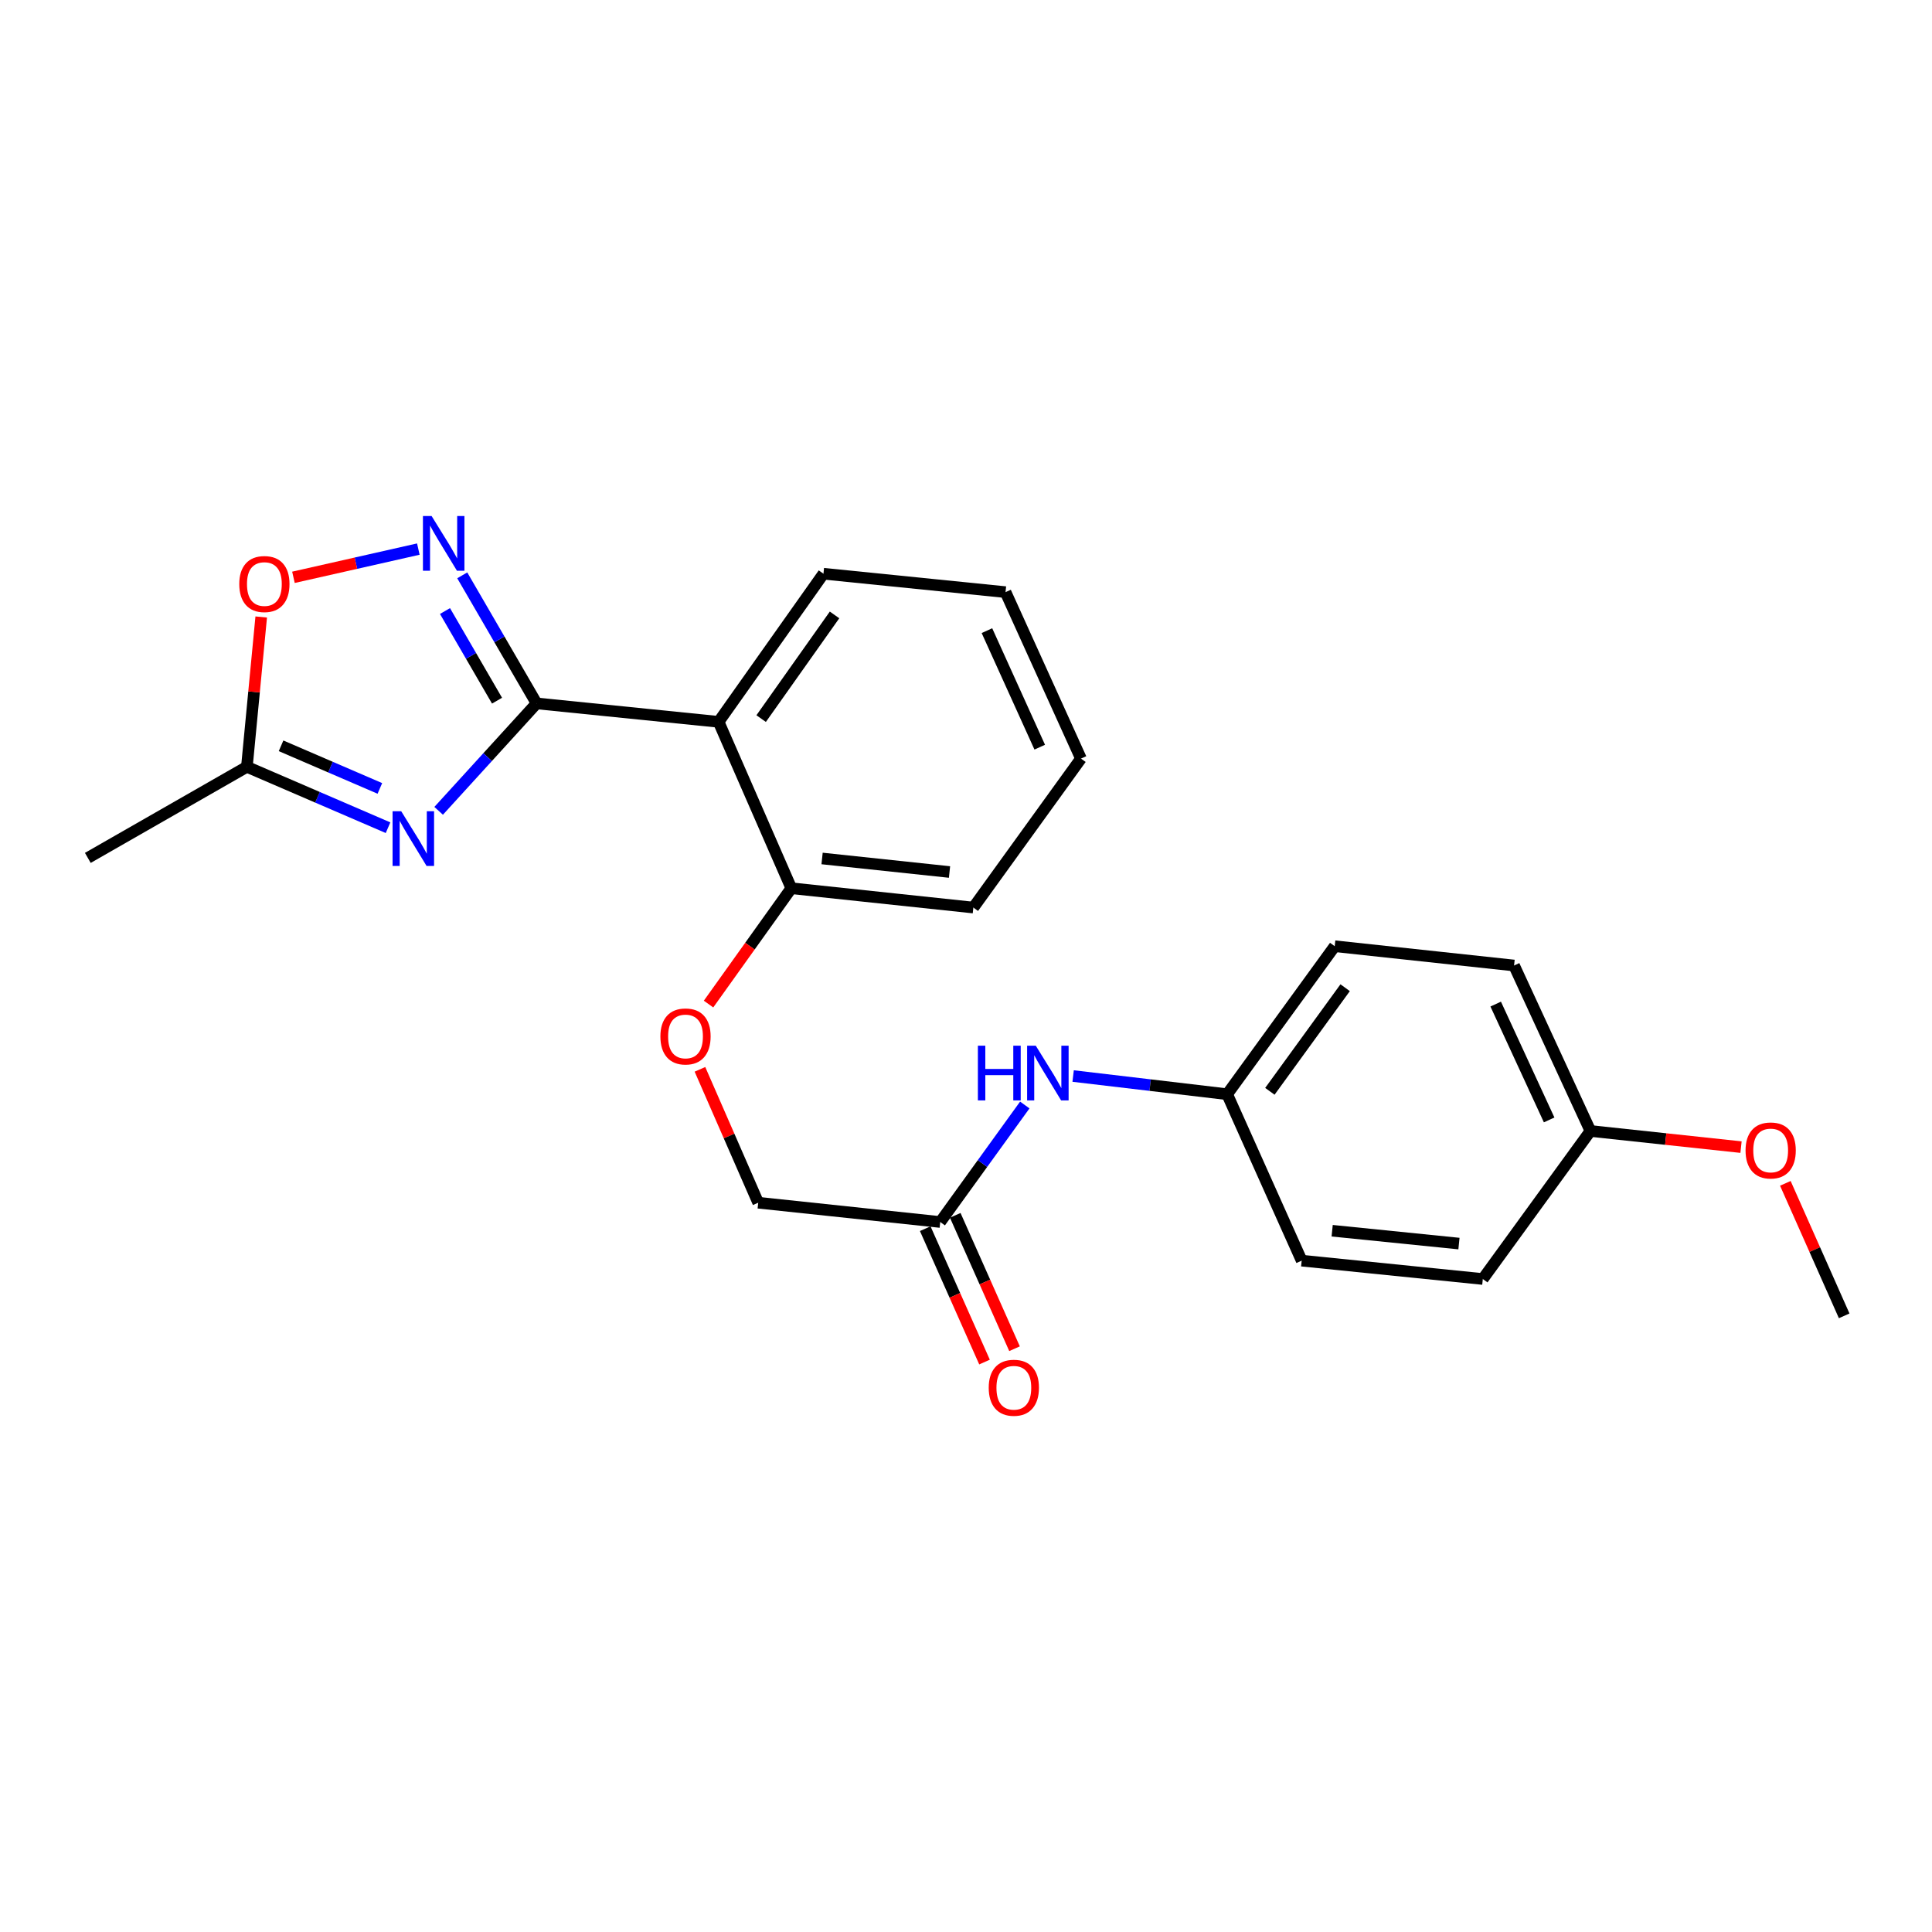 <?xml version='1.0' encoding='iso-8859-1'?>
<svg version='1.1' baseProfile='full'
              xmlns='http://www.w3.org/2000/svg'
                      xmlns:rdkit='http://www.rdkit.org/xml'
                      xmlns:xlink='http://www.w3.org/1999/xlink'
                  xml:space='preserve'
width='1000px' height='1000px' viewBox='0 0 1000 1000'>
<!-- END OF HEADER -->
<rect style='opacity:1.0;fill:#FFFFFF;stroke:none' width='1000' height='1000' x='0' y='0'> </rect>
<path class='bond-0' d='M 277.737,364.075 L 252.39,391.88' style='fill:none;fill-rule:evenodd;stroke:#000000;stroke-width:6px;stroke-linecap:butt;stroke-linejoin:miter;stroke-opacity:1' />
<path class='bond-0' d='M 252.39,391.88 L 227.042,419.685' style='fill:none;fill-rule:evenodd;stroke:#0000FF;stroke-width:6px;stroke-linecap:butt;stroke-linejoin:miter;stroke-opacity:1' />
<path class='bond-1' d='M 277.737,364.075 L 258.498,330.936' style='fill:none;fill-rule:evenodd;stroke:#000000;stroke-width:6px;stroke-linecap:butt;stroke-linejoin:miter;stroke-opacity:1' />
<path class='bond-1' d='M 258.498,330.936 L 239.26,297.797' style='fill:none;fill-rule:evenodd;stroke:#0000FF;stroke-width:6px;stroke-linecap:butt;stroke-linejoin:miter;stroke-opacity:1' />
<path class='bond-1' d='M 257.264,362.668 L 243.797,339.47' style='fill:none;fill-rule:evenodd;stroke:#000000;stroke-width:6px;stroke-linecap:butt;stroke-linejoin:miter;stroke-opacity:1' />
<path class='bond-1' d='M 243.797,339.47 L 230.33,316.273' style='fill:none;fill-rule:evenodd;stroke:#0000FF;stroke-width:6px;stroke-linecap:butt;stroke-linejoin:miter;stroke-opacity:1' />
<path class='bond-2' d='M 277.737,364.075 L 371.95,373.623' style='fill:none;fill-rule:evenodd;stroke:#000000;stroke-width:6px;stroke-linecap:butt;stroke-linejoin:miter;stroke-opacity:1' />
<path class='bond-3' d='M 200.849,428.42 L 164.318,412.666' style='fill:none;fill-rule:evenodd;stroke:#0000FF;stroke-width:6px;stroke-linecap:butt;stroke-linejoin:miter;stroke-opacity:1' />
<path class='bond-3' d='M 164.318,412.666 L 127.787,396.911' style='fill:none;fill-rule:evenodd;stroke:#000000;stroke-width:6px;stroke-linecap:butt;stroke-linejoin:miter;stroke-opacity:1' />
<path class='bond-3' d='M 196.621,408.085 L 171.049,397.056' style='fill:none;fill-rule:evenodd;stroke:#0000FF;stroke-width:6px;stroke-linecap:butt;stroke-linejoin:miter;stroke-opacity:1' />
<path class='bond-3' d='M 171.049,397.056 L 145.478,386.028' style='fill:none;fill-rule:evenodd;stroke:#000000;stroke-width:6px;stroke-linecap:butt;stroke-linejoin:miter;stroke-opacity:1' />
<path class='bond-4' d='M 216.53,284.207 L 184.208,291.512' style='fill:none;fill-rule:evenodd;stroke:#0000FF;stroke-width:6px;stroke-linecap:butt;stroke-linejoin:miter;stroke-opacity:1' />
<path class='bond-4' d='M 184.208,291.512 L 151.886,298.817' style='fill:none;fill-rule:evenodd;stroke:#FF0000;stroke-width:6px;stroke-linecap:butt;stroke-linejoin:miter;stroke-opacity:1' />
<path class='bond-6' d='M 371.95,373.623 L 409.584,459.751' style='fill:none;fill-rule:evenodd;stroke:#000000;stroke-width:6px;stroke-linecap:butt;stroke-linejoin:miter;stroke-opacity:1' />
<path class='bond-13' d='M 371.95,373.623 L 426.224,296.957' style='fill:none;fill-rule:evenodd;stroke:#000000;stroke-width:6px;stroke-linecap:butt;stroke-linejoin:miter;stroke-opacity:1' />
<path class='bond-13' d='M 393.965,371.945 L 431.957,318.279' style='fill:none;fill-rule:evenodd;stroke:#000000;stroke-width:6px;stroke-linecap:butt;stroke-linejoin:miter;stroke-opacity:1' />
<path class='bond-19' d='M 127.787,396.911 L 45.455,444.046' style='fill:none;fill-rule:evenodd;stroke:#000000;stroke-width:6px;stroke-linecap:butt;stroke-linejoin:miter;stroke-opacity:1' />
<path class='bond-24' d='M 127.787,396.911 L 131.495,358.133' style='fill:none;fill-rule:evenodd;stroke:#000000;stroke-width:6px;stroke-linecap:butt;stroke-linejoin:miter;stroke-opacity:1' />
<path class='bond-24' d='M 131.495,358.133 L 135.204,319.355' style='fill:none;fill-rule:evenodd;stroke:#FF0000;stroke-width:6px;stroke-linecap:butt;stroke-linejoin:miter;stroke-opacity:1' />
<path class='bond-5' d='M 486.665,632.509 L 392.453,622.527' style='fill:none;fill-rule:evenodd;stroke:#000000;stroke-width:6px;stroke-linecap:butt;stroke-linejoin:miter;stroke-opacity:1' />
<path class='bond-7' d='M 486.665,632.509 L 508.545,602.228' style='fill:none;fill-rule:evenodd;stroke:#000000;stroke-width:6px;stroke-linecap:butt;stroke-linejoin:miter;stroke-opacity:1' />
<path class='bond-7' d='M 508.545,602.228 L 530.425,571.947' style='fill:none;fill-rule:evenodd;stroke:#0000FF;stroke-width:6px;stroke-linecap:butt;stroke-linejoin:miter;stroke-opacity:1' />
<path class='bond-9' d='M 478.898,635.961 L 494.243,670.481' style='fill:none;fill-rule:evenodd;stroke:#000000;stroke-width:6px;stroke-linecap:butt;stroke-linejoin:miter;stroke-opacity:1' />
<path class='bond-9' d='M 494.243,670.481 L 509.587,705' style='fill:none;fill-rule:evenodd;stroke:#FF0000;stroke-width:6px;stroke-linecap:butt;stroke-linejoin:miter;stroke-opacity:1' />
<path class='bond-9' d='M 494.432,629.056 L 509.776,663.576' style='fill:none;fill-rule:evenodd;stroke:#000000;stroke-width:6px;stroke-linecap:butt;stroke-linejoin:miter;stroke-opacity:1' />
<path class='bond-9' d='M 509.776,663.576 L 525.121,698.095' style='fill:none;fill-rule:evenodd;stroke:#FF0000;stroke-width:6px;stroke-linecap:butt;stroke-linejoin:miter;stroke-opacity:1' />
<path class='bond-8' d='M 409.584,459.751 L 388.16,489.728' style='fill:none;fill-rule:evenodd;stroke:#000000;stroke-width:6px;stroke-linecap:butt;stroke-linejoin:miter;stroke-opacity:1' />
<path class='bond-8' d='M 388.16,489.728 L 366.736,519.704' style='fill:none;fill-rule:evenodd;stroke:#FF0000;stroke-width:6px;stroke-linecap:butt;stroke-linejoin:miter;stroke-opacity:1' />
<path class='bond-20' d='M 409.584,459.751 L 503.806,469.752' style='fill:none;fill-rule:evenodd;stroke:#000000;stroke-width:6px;stroke-linecap:butt;stroke-linejoin:miter;stroke-opacity:1' />
<path class='bond-20' d='M 425.511,444.347 L 491.467,451.348' style='fill:none;fill-rule:evenodd;stroke:#000000;stroke-width:6px;stroke-linecap:butt;stroke-linejoin:miter;stroke-opacity:1' />
<path class='bond-11' d='M 555.451,556.952 L 595.316,561.658' style='fill:none;fill-rule:evenodd;stroke:#0000FF;stroke-width:6px;stroke-linecap:butt;stroke-linejoin:miter;stroke-opacity:1' />
<path class='bond-11' d='M 595.316,561.658 L 635.18,566.364' style='fill:none;fill-rule:evenodd;stroke:#000000;stroke-width:6px;stroke-linecap:butt;stroke-linejoin:miter;stroke-opacity:1' />
<path class='bond-10' d='M 362.293,553.489 L 377.373,588.008' style='fill:none;fill-rule:evenodd;stroke:#FF0000;stroke-width:6px;stroke-linecap:butt;stroke-linejoin:miter;stroke-opacity:1' />
<path class='bond-10' d='M 377.373,588.008 L 392.453,622.527' style='fill:none;fill-rule:evenodd;stroke:#000000;stroke-width:6px;stroke-linecap:butt;stroke-linejoin:miter;stroke-opacity:1' />
<path class='bond-14' d='M 635.18,566.364 L 673.749,652.511' style='fill:none;fill-rule:evenodd;stroke:#000000;stroke-width:6px;stroke-linecap:butt;stroke-linejoin:miter;stroke-opacity:1' />
<path class='bond-15' d='M 635.18,566.364 L 690.843,489.754' style='fill:none;fill-rule:evenodd;stroke:#000000;stroke-width:6px;stroke-linecap:butt;stroke-linejoin:miter;stroke-opacity:1' />
<path class='bond-15' d='M 657.282,564.864 L 696.246,511.238' style='fill:none;fill-rule:evenodd;stroke:#000000;stroke-width:6px;stroke-linecap:butt;stroke-linejoin:miter;stroke-opacity:1' />
<path class='bond-12' d='M 823.199,585.393 L 783.677,499.746' style='fill:none;fill-rule:evenodd;stroke:#000000;stroke-width:6px;stroke-linecap:butt;stroke-linejoin:miter;stroke-opacity:1' />
<path class='bond-12' d='M 801.836,579.669 L 774.17,519.716' style='fill:none;fill-rule:evenodd;stroke:#000000;stroke-width:6px;stroke-linecap:butt;stroke-linejoin:miter;stroke-opacity:1' />
<path class='bond-18' d='M 823.199,585.393 L 862.175,589.571' style='fill:none;fill-rule:evenodd;stroke:#000000;stroke-width:6px;stroke-linecap:butt;stroke-linejoin:miter;stroke-opacity:1' />
<path class='bond-18' d='M 862.175,589.571 L 901.15,593.749' style='fill:none;fill-rule:evenodd;stroke:#FF0000;stroke-width:6px;stroke-linecap:butt;stroke-linejoin:miter;stroke-opacity:1' />
<path class='bond-26' d='M 823.199,585.393 L 767.499,662.012' style='fill:none;fill-rule:evenodd;stroke:#000000;stroke-width:6px;stroke-linecap:butt;stroke-linejoin:miter;stroke-opacity:1' />
<path class='bond-22' d='M 426.224,296.957 L 520.465,306.486' style='fill:none;fill-rule:evenodd;stroke:#000000;stroke-width:6px;stroke-linecap:butt;stroke-linejoin:miter;stroke-opacity:1' />
<path class='bond-17' d='M 673.749,652.511 L 767.499,662.012' style='fill:none;fill-rule:evenodd;stroke:#000000;stroke-width:6px;stroke-linecap:butt;stroke-linejoin:miter;stroke-opacity:1' />
<path class='bond-17' d='M 689.526,637.024 L 755.151,643.674' style='fill:none;fill-rule:evenodd;stroke:#000000;stroke-width:6px;stroke-linecap:butt;stroke-linejoin:miter;stroke-opacity:1' />
<path class='bond-16' d='M 690.843,489.754 L 783.677,499.746' style='fill:none;fill-rule:evenodd;stroke:#000000;stroke-width:6px;stroke-linecap:butt;stroke-linejoin:miter;stroke-opacity:1' />
<path class='bond-21' d='M 924.091,612.498 L 939.318,646.788' style='fill:none;fill-rule:evenodd;stroke:#FF0000;stroke-width:6px;stroke-linecap:butt;stroke-linejoin:miter;stroke-opacity:1' />
<path class='bond-21' d='M 939.318,646.788 L 954.545,681.079' style='fill:none;fill-rule:evenodd;stroke:#000000;stroke-width:6px;stroke-linecap:butt;stroke-linejoin:miter;stroke-opacity:1' />
<path class='bond-25' d='M 503.806,469.752 L 559.506,392.643' style='fill:none;fill-rule:evenodd;stroke:#000000;stroke-width:6px;stroke-linecap:butt;stroke-linejoin:miter;stroke-opacity:1' />
<path class='bond-23' d='M 520.465,306.486 L 559.506,392.643' style='fill:none;fill-rule:evenodd;stroke:#000000;stroke-width:6px;stroke-linecap:butt;stroke-linejoin:miter;stroke-opacity:1' />
<path class='bond-23' d='M 510.838,326.425 L 538.166,386.735' style='fill:none;fill-rule:evenodd;stroke:#000000;stroke-width:6px;stroke-linecap:butt;stroke-linejoin:miter;stroke-opacity:1' />
<path  class='atom-1' d='M 207.674 419.904
L 216.954 434.904
Q 217.874 436.384, 219.354 439.064
Q 220.834 441.744, 220.914 441.904
L 220.914 419.904
L 224.674 419.904
L 224.674 448.224
L 220.794 448.224
L 210.834 431.824
Q 209.674 429.904, 208.434 427.704
Q 207.234 425.504, 206.874 424.824
L 206.874 448.224
L 203.194 448.224
L 203.194 419.904
L 207.674 419.904
' fill='#0000FF'/>
<path  class='atom-2' d='M 223.389 267.082
L 232.669 282.082
Q 233.589 283.562, 235.069 286.242
Q 236.549 288.922, 236.629 289.082
L 236.629 267.082
L 240.389 267.082
L 240.389 295.402
L 236.509 295.402
L 226.549 279.002
Q 225.389 277.082, 224.149 274.882
Q 222.949 272.682, 222.589 272.002
L 222.589 295.402
L 218.909 295.402
L 218.909 267.082
L 223.389 267.082
' fill='#0000FF'/>
<path  class='atom-5' d='M 123.843 302.297
Q 123.843 295.497, 127.203 291.697
Q 130.563 287.897, 136.843 287.897
Q 143.123 287.897, 146.483 291.697
Q 149.843 295.497, 149.843 302.297
Q 149.843 309.177, 146.443 313.097
Q 143.043 316.977, 136.843 316.977
Q 130.603 316.977, 127.203 313.097
Q 123.843 309.217, 123.843 302.297
M 136.843 313.777
Q 141.163 313.777, 143.483 310.897
Q 145.843 307.977, 145.843 302.297
Q 145.843 296.737, 143.483 293.937
Q 141.163 291.097, 136.843 291.097
Q 132.523 291.097, 130.163 293.897
Q 127.843 296.697, 127.843 302.297
Q 127.843 308.017, 130.163 310.897
Q 132.523 313.777, 136.843 313.777
' fill='#FF0000'/>
<path  class='atom-8' d='M 506.155 541.249
L 509.995 541.249
L 509.995 553.289
L 524.475 553.289
L 524.475 541.249
L 528.315 541.249
L 528.315 569.569
L 524.475 569.569
L 524.475 556.489
L 509.995 556.489
L 509.995 569.569
L 506.155 569.569
L 506.155 541.249
' fill='#0000FF'/>
<path  class='atom-8' d='M 536.115 541.249
L 545.395 556.249
Q 546.315 557.729, 547.795 560.409
Q 549.275 563.089, 549.355 563.249
L 549.355 541.249
L 553.115 541.249
L 553.115 569.569
L 549.235 569.569
L 539.275 553.169
Q 538.115 551.249, 536.875 549.049
Q 535.675 546.849, 535.315 546.169
L 535.315 569.569
L 531.635 569.569
L 531.635 541.249
L 536.115 541.249
' fill='#0000FF'/>
<path  class='atom-9' d='M 341.819 536.459
Q 341.819 529.659, 345.179 525.859
Q 348.539 522.059, 354.819 522.059
Q 361.099 522.059, 364.459 525.859
Q 367.819 529.659, 367.819 536.459
Q 367.819 543.339, 364.419 547.259
Q 361.019 551.139, 354.819 551.139
Q 348.579 551.139, 345.179 547.259
Q 341.819 543.379, 341.819 536.459
M 354.819 547.939
Q 359.139 547.939, 361.459 545.059
Q 363.819 542.139, 363.819 536.459
Q 363.819 530.899, 361.459 528.099
Q 359.139 525.259, 354.819 525.259
Q 350.499 525.259, 348.139 528.059
Q 345.819 530.859, 345.819 536.459
Q 345.819 542.179, 348.139 545.059
Q 350.499 547.939, 354.819 547.939
' fill='#FF0000'/>
<path  class='atom-10' d='M 511.762 718.292
Q 511.762 711.492, 515.122 707.692
Q 518.482 703.892, 524.762 703.892
Q 531.042 703.892, 534.402 707.692
Q 537.762 711.492, 537.762 718.292
Q 537.762 725.172, 534.362 729.092
Q 530.962 732.972, 524.762 732.972
Q 518.522 732.972, 515.122 729.092
Q 511.762 725.212, 511.762 718.292
M 524.762 729.772
Q 529.082 729.772, 531.402 726.892
Q 533.762 723.972, 533.762 718.292
Q 533.762 712.732, 531.402 709.932
Q 529.082 707.092, 524.762 707.092
Q 520.442 707.092, 518.082 709.892
Q 515.762 712.692, 515.762 718.292
Q 515.762 724.012, 518.082 726.892
Q 520.442 729.772, 524.762 729.772
' fill='#FF0000'/>
<path  class='atom-19' d='M 903.496 595.474
Q 903.496 588.674, 906.856 584.874
Q 910.216 581.074, 916.496 581.074
Q 922.776 581.074, 926.136 584.874
Q 929.496 588.674, 929.496 595.474
Q 929.496 602.354, 926.096 606.274
Q 922.696 610.154, 916.496 610.154
Q 910.256 610.154, 906.856 606.274
Q 903.496 602.394, 903.496 595.474
M 916.496 606.954
Q 920.816 606.954, 923.136 604.074
Q 925.496 601.154, 925.496 595.474
Q 925.496 589.914, 923.136 587.114
Q 920.816 584.274, 916.496 584.274
Q 912.176 584.274, 909.816 587.074
Q 907.496 589.874, 907.496 595.474
Q 907.496 601.194, 909.816 604.074
Q 912.176 606.954, 916.496 606.954
' fill='#FF0000'/>
</svg>
